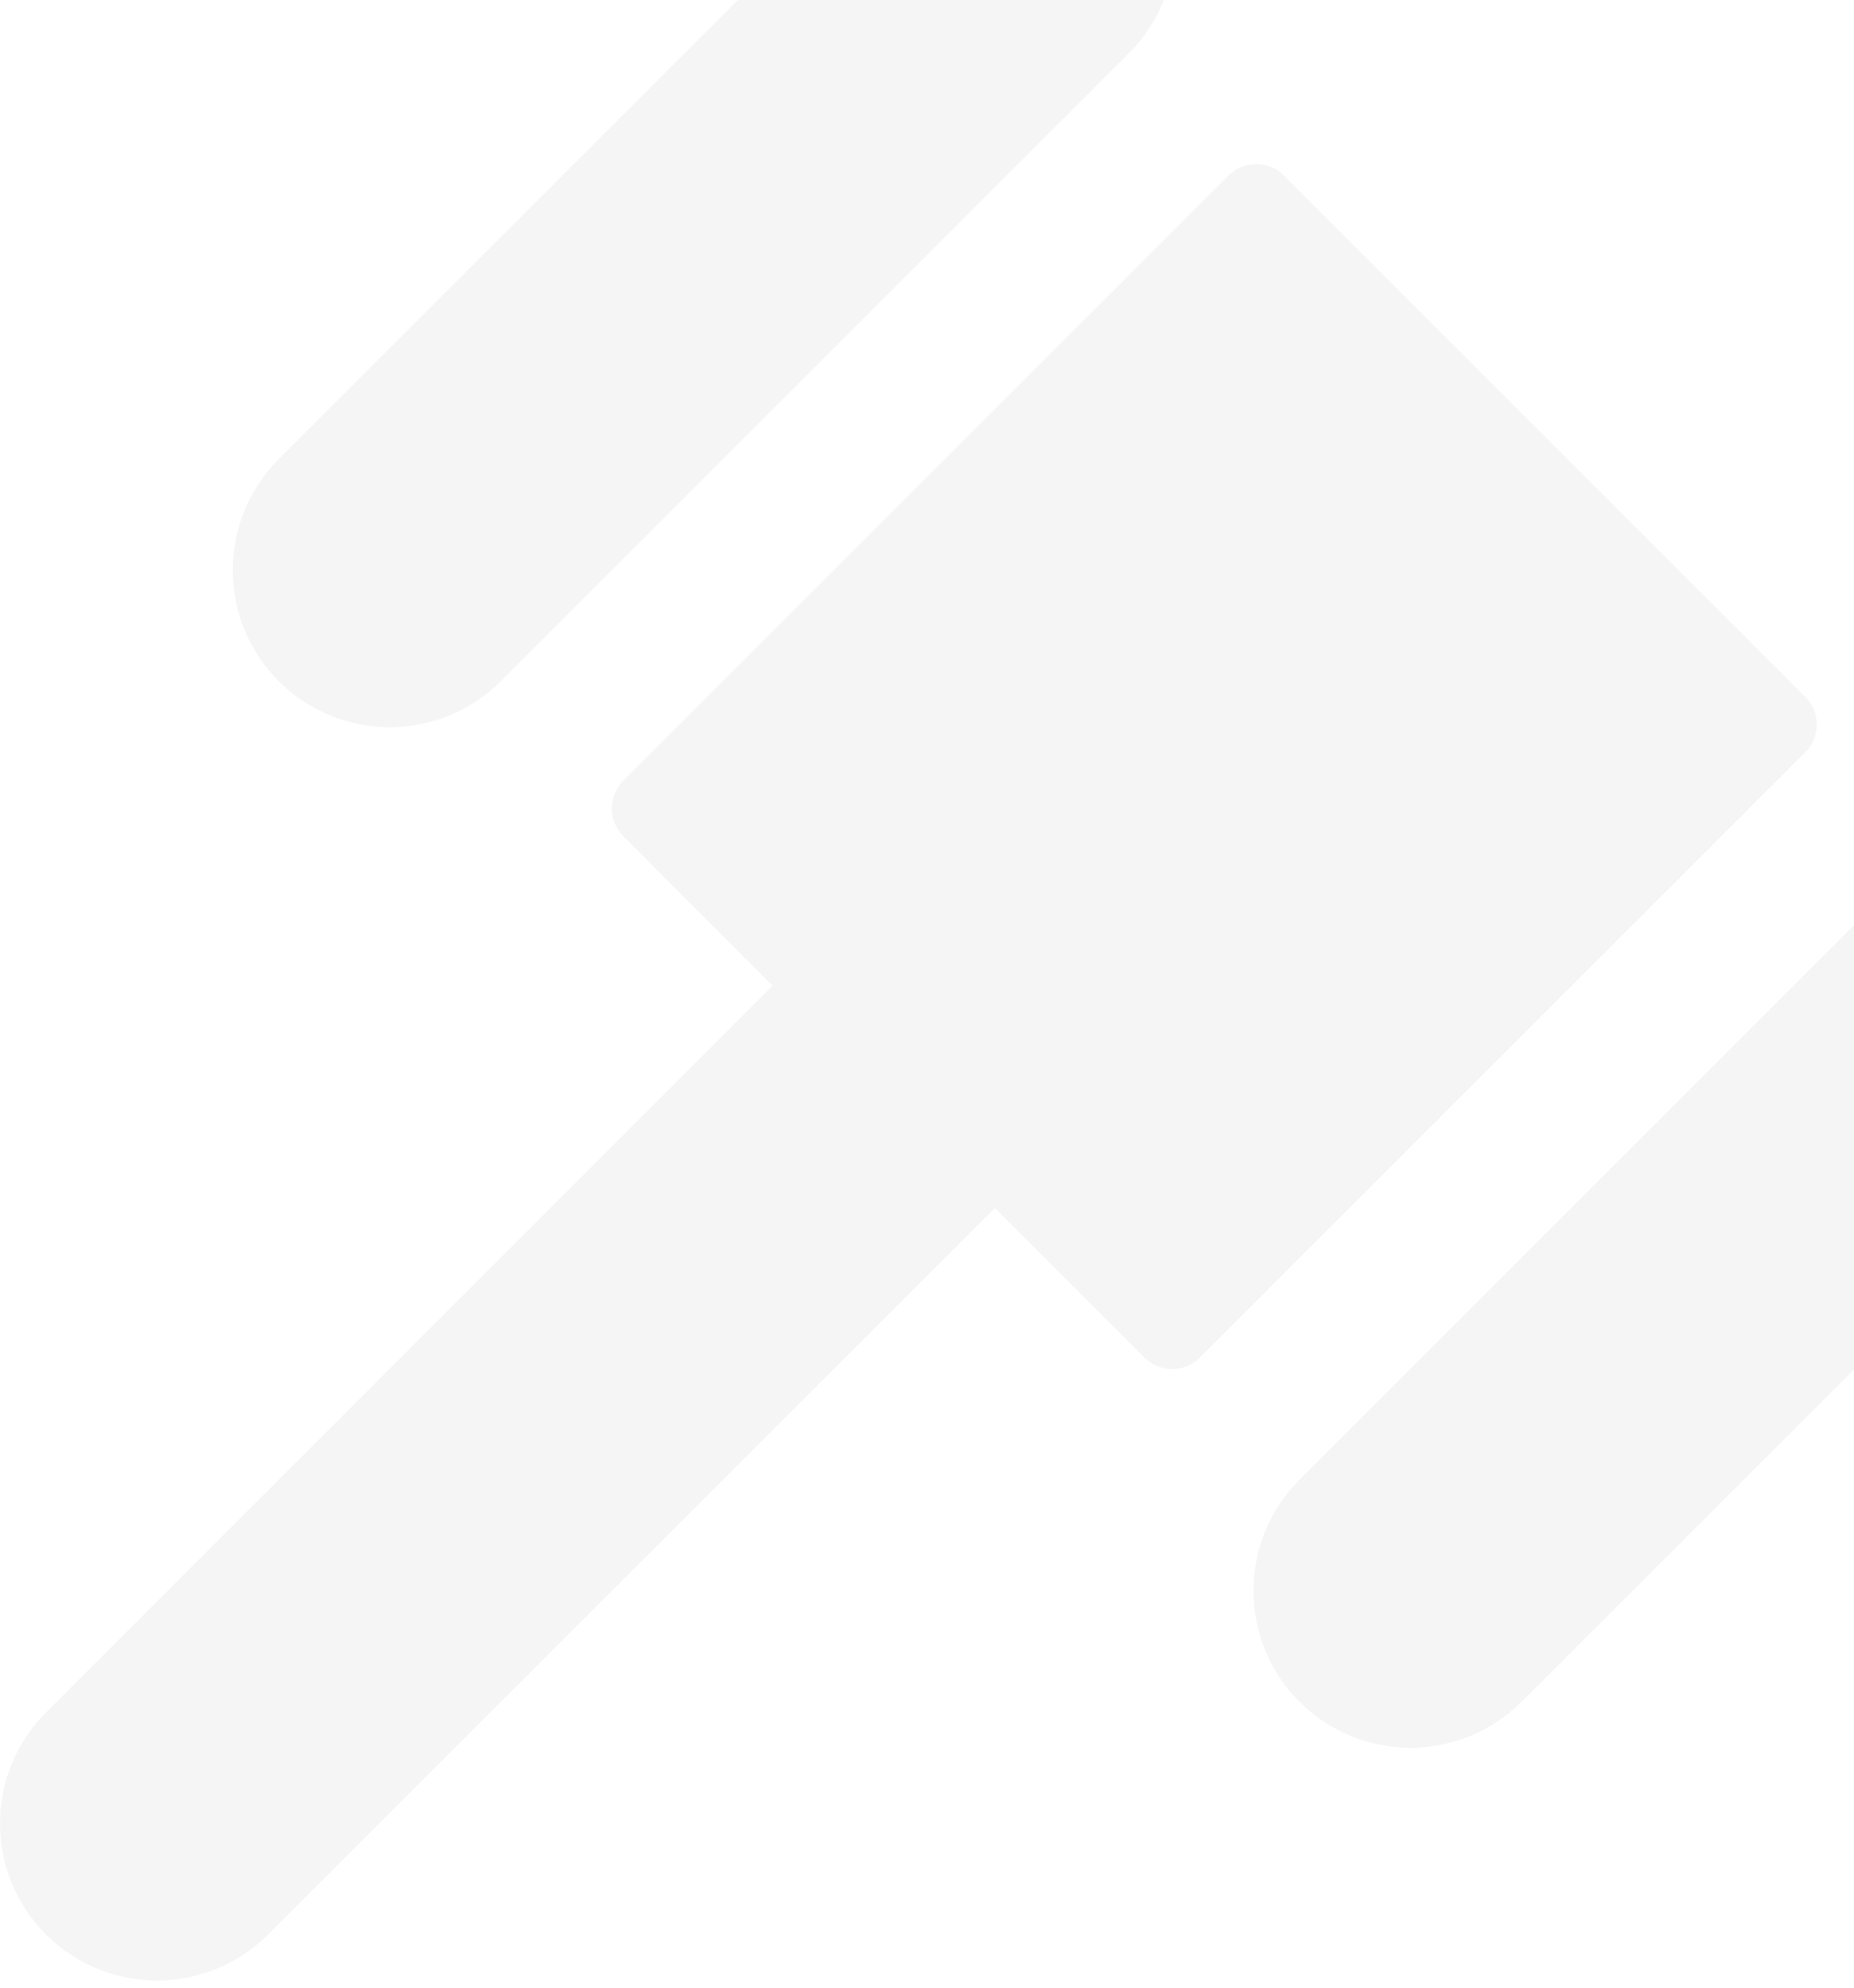 <svg width="138" height="148" viewBox="0 0 138 148" fill="none" xmlns="http://www.w3.org/2000/svg">
<path opacity="0.04" d="M20.747 50.71C19.662 49.625 18.801 48.336 18.213 46.918C17.625 45.5 17.323 43.979 17.323 42.444C17.323 40.909 17.625 39.389 18.213 37.971C18.801 36.552 19.662 35.264 20.747 34.178L67.502 -12.576C69.694 -14.768 72.668 -16 75.768 -16C78.868 -16 81.842 -14.768 84.034 -12.576C86.226 -10.384 87.458 -7.41 87.458 -4.31C87.458 -1.21 86.226 1.764 84.034 3.956L37.279 50.71C36.194 51.796 34.905 52.657 33.487 53.245C32.069 53.832 30.549 54.135 29.014 54.135C27.478 54.135 25.958 53.832 24.54 53.245C23.122 52.657 21.833 51.796 20.747 50.71ZM160.01 63.4C158.924 62.314 157.636 61.453 156.217 60.865C154.799 60.278 153.279 59.975 151.744 59.975C150.208 59.975 148.688 60.278 147.27 60.865C145.852 61.453 144.563 62.314 143.478 63.4L96.723 110.154C95.638 111.239 94.776 112.528 94.189 113.946C93.601 115.365 93.299 116.885 93.299 118.42C93.299 119.955 93.601 121.475 94.189 122.894C94.776 124.312 95.638 125.601 96.723 126.686C97.809 127.772 99.097 128.633 100.516 129.221C101.934 129.808 103.454 130.111 104.989 130.111C106.524 130.111 108.045 129.808 109.463 129.221C110.881 128.633 112.17 127.772 113.255 126.686L160.01 79.932C161.095 78.846 161.957 77.558 162.544 76.139C163.132 74.721 163.434 73.201 163.434 71.666C163.434 70.13 163.132 68.61 162.544 67.192C161.957 65.774 161.095 64.485 160.01 63.4ZM134.361 51.857L95.576 13.073C95.305 12.801 94.983 12.586 94.628 12.439C94.273 12.292 93.893 12.216 93.509 12.216C93.125 12.216 92.745 12.292 92.39 12.439C92.035 12.586 91.713 12.801 91.442 13.073L46.397 58.118C46.125 58.389 45.909 58.712 45.762 59.066C45.615 59.421 45.54 59.801 45.54 60.185C45.54 60.569 45.615 60.95 45.762 61.304C45.909 61.659 46.125 61.981 46.397 62.253L57.501 73.379L3.215 127.694C1.115 129.904 -0.038 132.847 0.001 135.895C0.04 138.943 1.268 141.855 3.424 144.01C5.579 146.165 8.491 147.394 11.539 147.433C14.587 147.472 17.529 146.318 19.739 144.219L74.055 89.933L85.181 101.059C85.452 101.331 85.775 101.546 86.129 101.693C86.484 101.84 86.864 101.916 87.248 101.916C87.632 101.916 88.013 101.84 88.367 101.693C88.722 101.546 89.044 101.331 89.316 101.059L134.361 56.014C134.636 55.742 134.854 55.419 135.003 55.062C135.152 54.705 135.229 54.322 135.229 53.936C135.229 53.549 135.152 53.166 135.003 52.809C134.854 52.453 134.636 52.129 134.361 51.857Z" fill="black"/>
</svg>
